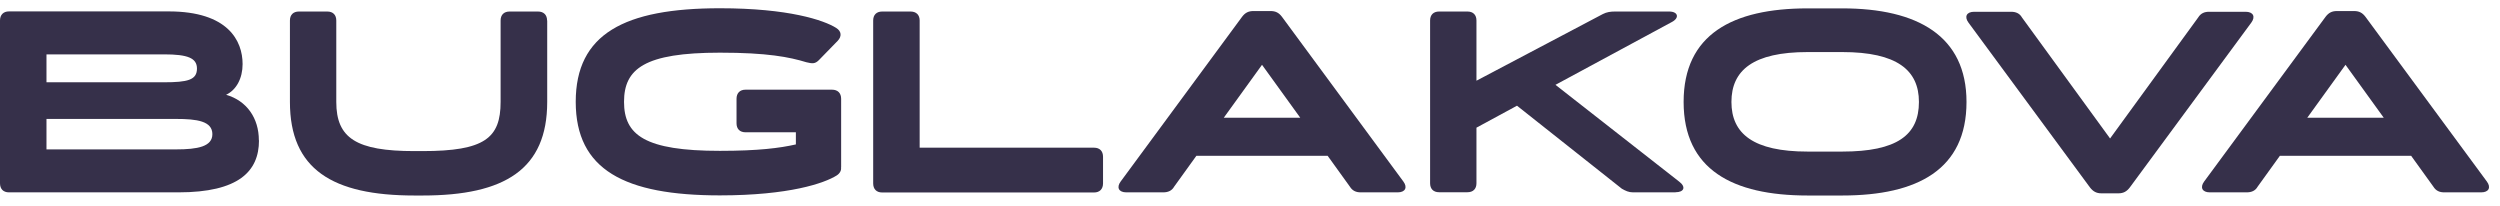 <?xml version="1.0" encoding="UTF-8"?> <svg xmlns="http://www.w3.org/2000/svg" width="206" height="17" viewBox="0 0 206 17" fill="none"><path d="M21.34 11.57C21.34 14.12 19.66 15.85 14.7 15.85H0.74C0.27 15.85 0 15.57 0 15.1V1.69C0 1.22 0.28 0.94 0.74 0.94H13.9C18.8 0.94 19.99 3.37 19.99 5.28C19.99 6.45 19.48 7.41 18.63 7.81C20.33 8.3 21.33 9.73 21.33 11.56M3.83 4.48V6.78H13.52C15.46 6.78 16.23 6.59 16.23 5.65C16.23 4.78 15.46 4.48 13.52 4.48H3.83ZM17.5 11.06C17.5 9.98 16.24 9.8 14.5 9.8H3.83V12.31H14.5C16.29 12.31 17.5 12.08 17.5 11.05" fill="#36304A"></path><path d="M45.09 1.69V8.4C45.09 13.94 41.6 16.11 34.83 16.11H34.15C27.38 16.11 23.89 13.94 23.89 8.4V1.69C23.89 1.22 24.17 0.95 24.63 0.95H26.97C27.44 0.95 27.71 1.23 27.71 1.69V8.4C27.71 11.38 29.35 12.45 34.14 12.45H34.82C39.93 12.45 41.25 11.38 41.25 8.4V1.69C41.25 1.22 41.53 0.95 41.99 0.95H44.33C44.8 0.95 45.08 1.23 45.08 1.69" fill="#36304A"></path><path d="M69.3 13.8C69.34 14.03 69.21 14.29 68.94 14.46C67.92 15.1 65.02 16.1 59.32 16.1C51.46 16.1 47.44 13.99 47.44 8.39C47.44 2.79 51.46 0.68 59.32 0.68C64.98 0.68 67.88 1.66 68.9 2.3C69.35 2.58 69.37 3 69.03 3.36L67.47 4.96C67.15 5.28 66.92 5.24 66.45 5.13C65.04 4.7 63.23 4.34 59.32 4.34C53.12 4.34 51.42 5.66 51.42 8.39C51.42 11.12 53.12 12.43 59.32 12.43C62.49 12.43 64.26 12.2 65.58 11.9V10.9H61.43C60.96 10.9 60.69 10.62 60.69 10.16V8.14C60.69 7.67 60.97 7.39 61.43 7.39H68.56C69.03 7.39 69.31 7.67 69.31 8.14V13.8H69.3Z" fill="#36304A"></path><path d="M75.78 1.69V12.17H90.15C90.62 12.17 90.89 12.45 90.89 12.92V15.11C90.89 15.58 90.61 15.86 90.15 15.86H72.69C72.22 15.86 71.95 15.58 71.95 15.11V1.69C71.95 1.22 72.23 0.95 72.69 0.95H75.03C75.5 0.95 75.78 1.23 75.78 1.69Z" fill="#36304A"></path><path d="M115.17 15.85H112.12C111.74 15.85 111.44 15.72 111.23 15.38L109.4 12.84H98.58L96.75 15.38C96.56 15.72 96.24 15.85 95.85 15.85H92.81C92.19 15.85 91.98 15.45 92.34 14.96L102.35 1.38C102.61 1.04 102.88 0.91 103.29 0.91H104.69C105.1 0.91 105.37 1.04 105.63 1.38L115.64 14.96C116 15.45 115.79 15.85 115.17 15.85ZM107.14 9.7L103.99 5.34L100.84 9.7H107.14Z" fill="#36304A"></path><path d="M138.07 15.85H134.56C134.2 15.85 133.94 15.72 133.64 15.55L125 8.71L121.66 10.52V15.1C121.66 15.57 121.38 15.84 120.92 15.84H118.58C118.11 15.84 117.84 15.56 117.84 15.1V1.69C117.84 1.22 118.12 0.95 118.58 0.95H120.92C121.39 0.95 121.66 1.23 121.66 1.69V6.65L132.07 1.16C132.39 0.99 132.73 0.95 133.07 0.95H137.54C138.28 0.95 138.41 1.48 137.75 1.82L128.17 6.99L138.37 14.97C138.94 15.4 138.77 15.84 138.07 15.84" fill="#36304A"></path><path d="M162.04 8.4C162.04 13.96 158.01 16.11 151.8 16.11H148.95C142.75 16.11 138.73 13.96 138.73 8.4C138.73 2.84 142.76 0.69 148.95 0.69H151.8C158.02 0.69 162.04 2.97 162.04 8.4ZM158.12 8.4C158.12 5.78 156.31 4.29 151.8 4.29H148.95C144.48 4.29 142.67 5.78 142.67 8.4C142.67 11.02 144.48 12.49 148.95 12.49H151.8C156.31 12.49 158.12 11.13 158.12 8.4Z" fill="#36304A"></path><path d="M165.72 0.97C166.1 0.97 166.42 1.1 166.61 1.44L173.87 11.41L181.13 1.44C181.34 1.1 181.64 0.97 182.02 0.97H185.04C185.66 0.97 185.87 1.37 185.51 1.86L175.5 15.44C175.24 15.78 174.97 15.93 174.56 15.93H173.15C172.75 15.93 172.47 15.78 172.21 15.44L162.2 1.86C161.84 1.37 162.05 0.97 162.67 0.97H165.69H165.72Z" fill="#36304A"></path><path d="M204.45 15.85H201.4C201.02 15.85 200.72 15.72 200.51 15.38L198.68 12.84H187.86L186.03 15.38C185.84 15.72 185.52 15.85 185.13 15.85H182.09C181.47 15.85 181.26 15.45 181.62 14.96L191.63 1.38C191.89 1.04 192.16 0.91 192.57 0.91H193.97C194.38 0.91 194.65 1.04 194.91 1.38L204.92 14.96C205.28 15.45 205.07 15.85 204.45 15.85ZM196.42 9.7L193.27 5.34L190.12 9.7H196.42Z" fill="#36304A"></path></svg> 